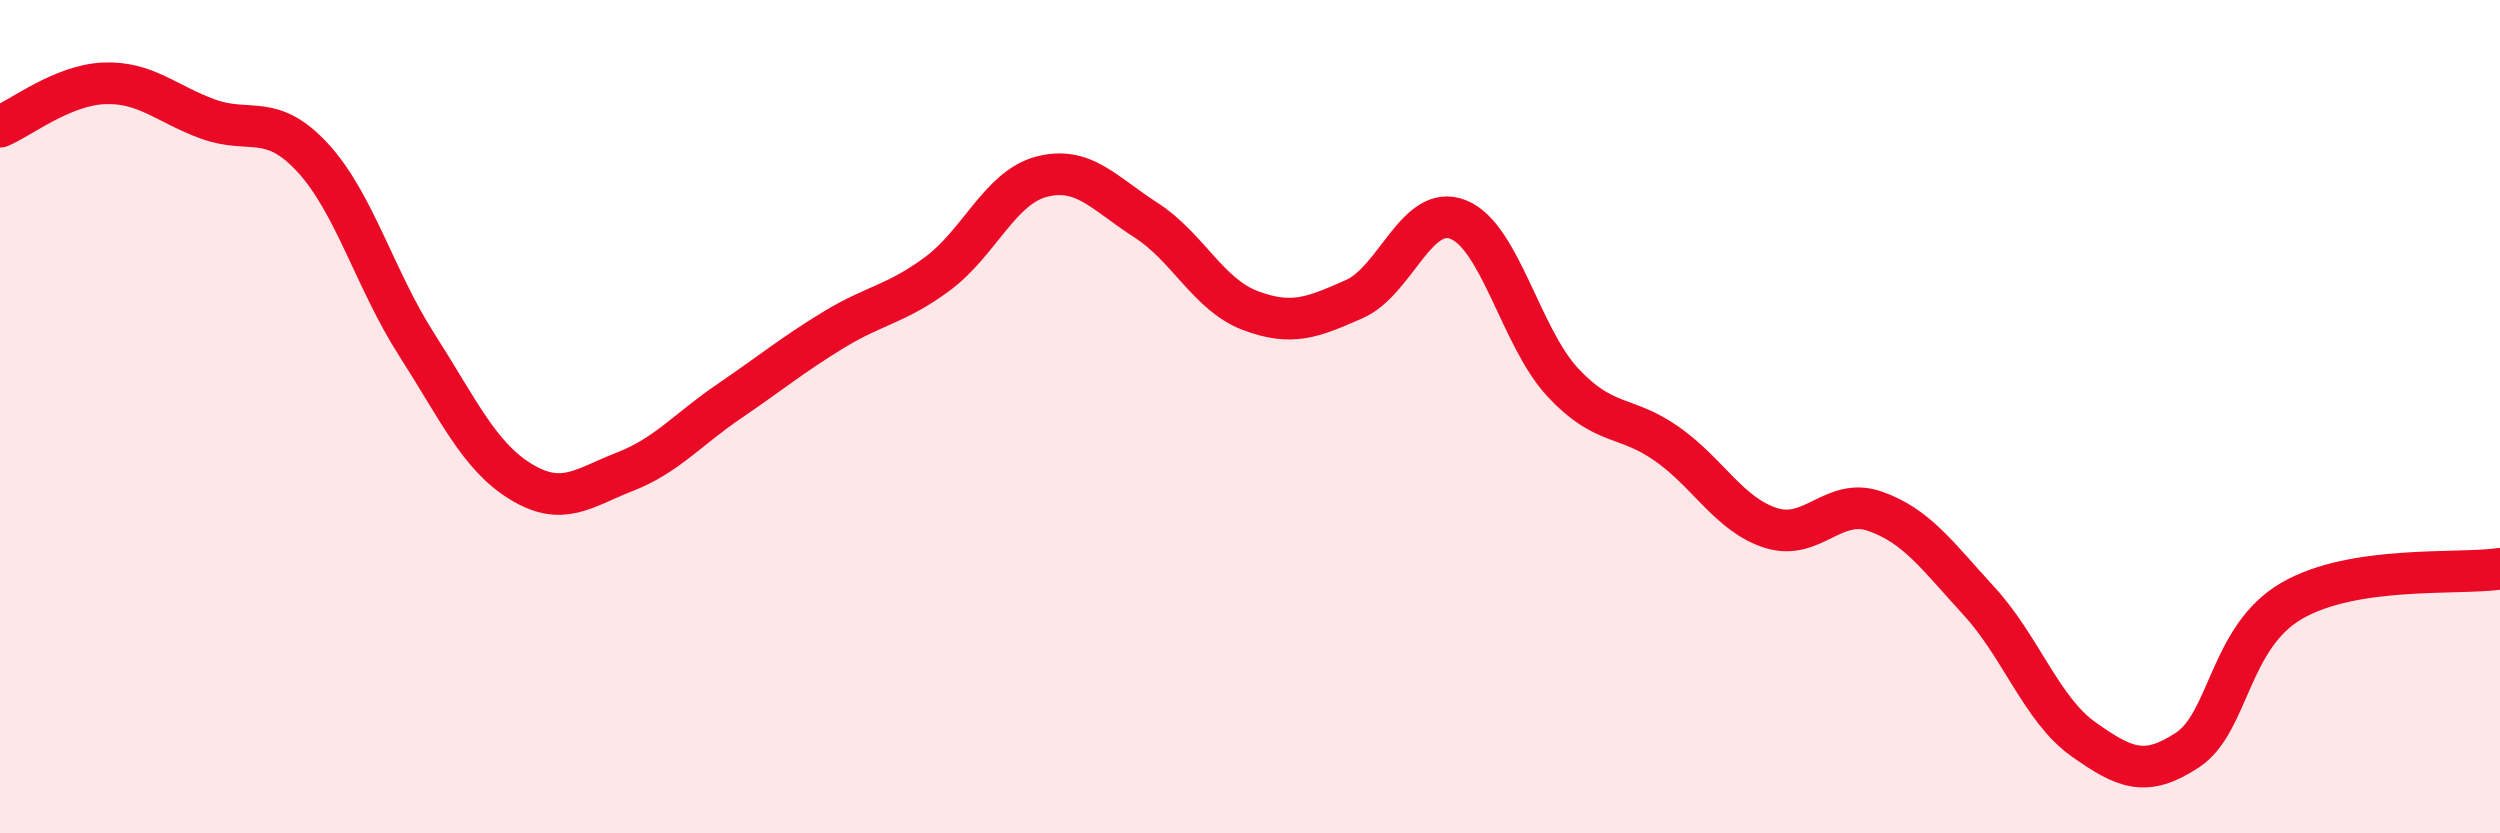 
    <svg width="60" height="20" viewBox="0 0 60 20" xmlns="http://www.w3.org/2000/svg">
      <path
        d="M 0,3.04 C 0.5,2.83 1.5,2.04 2.5,2 C 3.5,1.96 4,2.5 5,2.86 C 6,3.22 6.5,2.7 7.5,3.78 C 8.5,4.86 9,6.71 10,8.27 C 11,9.83 11.5,10.95 12.5,11.56 C 13.5,12.17 14,11.71 15,11.32 C 16,10.93 16.5,10.31 17.5,9.63 C 18.5,8.95 19,8.53 20,7.92 C 21,7.31 21.5,7.31 22.5,6.57 C 23.5,5.83 24,4.5 25,4.24 C 26,3.98 26.5,4.64 27.5,5.28 C 28.5,5.92 29,7.07 30,7.45 C 31,7.83 31.5,7.62 32.5,7.18 C 33.5,6.74 34,4.87 35,5.27 C 36,5.67 36.5,8.09 37.5,9.17 C 38.5,10.25 39,9.95 40,10.65 C 41,11.35 41.5,12.35 42.5,12.67 C 43.5,12.99 44,11.92 45,12.27 C 46,12.62 46.5,13.34 47.5,14.43 C 48.5,15.52 49,17.03 50,17.74 C 51,18.45 51.5,18.66 52.5,18 C 53.5,17.34 53.5,15.29 55,14.42 C 56.5,13.55 59,13.8 60,13.65L60 20L0 20Z"
        fill="#EB0A25"
        opacity="0.1"
        stroke-linecap="round"
        stroke-linejoin="round"
      />
      <path
        d="M 0,3.04 C 0.5,2.83 1.5,2.04 2.5,2 C 3.5,1.96 4,2.5 5,2.86 C 6,3.22 6.5,2.7 7.5,3.78 C 8.5,4.86 9,6.71 10,8.27 C 11,9.83 11.5,10.95 12.5,11.56 C 13.5,12.17 14,11.71 15,11.32 C 16,10.93 16.5,10.31 17.5,9.63 C 18.5,8.95 19,8.53 20,7.92 C 21,7.31 21.5,7.31 22.5,6.57 C 23.5,5.83 24,4.5 25,4.24 C 26,3.98 26.5,4.64 27.5,5.28 C 28.5,5.92 29,7.07 30,7.45 C 31,7.83 31.5,7.62 32.5,7.18 C 33.5,6.74 34,4.87 35,5.27 C 36,5.67 36.5,8.09 37.5,9.17 C 38.5,10.25 39,9.95 40,10.65 C 41,11.35 41.5,12.35 42.5,12.67 C 43.5,12.99 44,11.92 45,12.27 C 46,12.62 46.5,13.34 47.5,14.43 C 48.5,15.52 49,17.03 50,17.74 C 51,18.45 51.5,18.66 52.5,18 C 53.5,17.34 53.5,15.29 55,14.42 C 56.5,13.55 59,13.8 60,13.65"
        stroke="#EB0A25"
        stroke-width="1"
        fill="none"
        stroke-linecap="round"
        stroke-linejoin="round"
      />
    </svg>
  